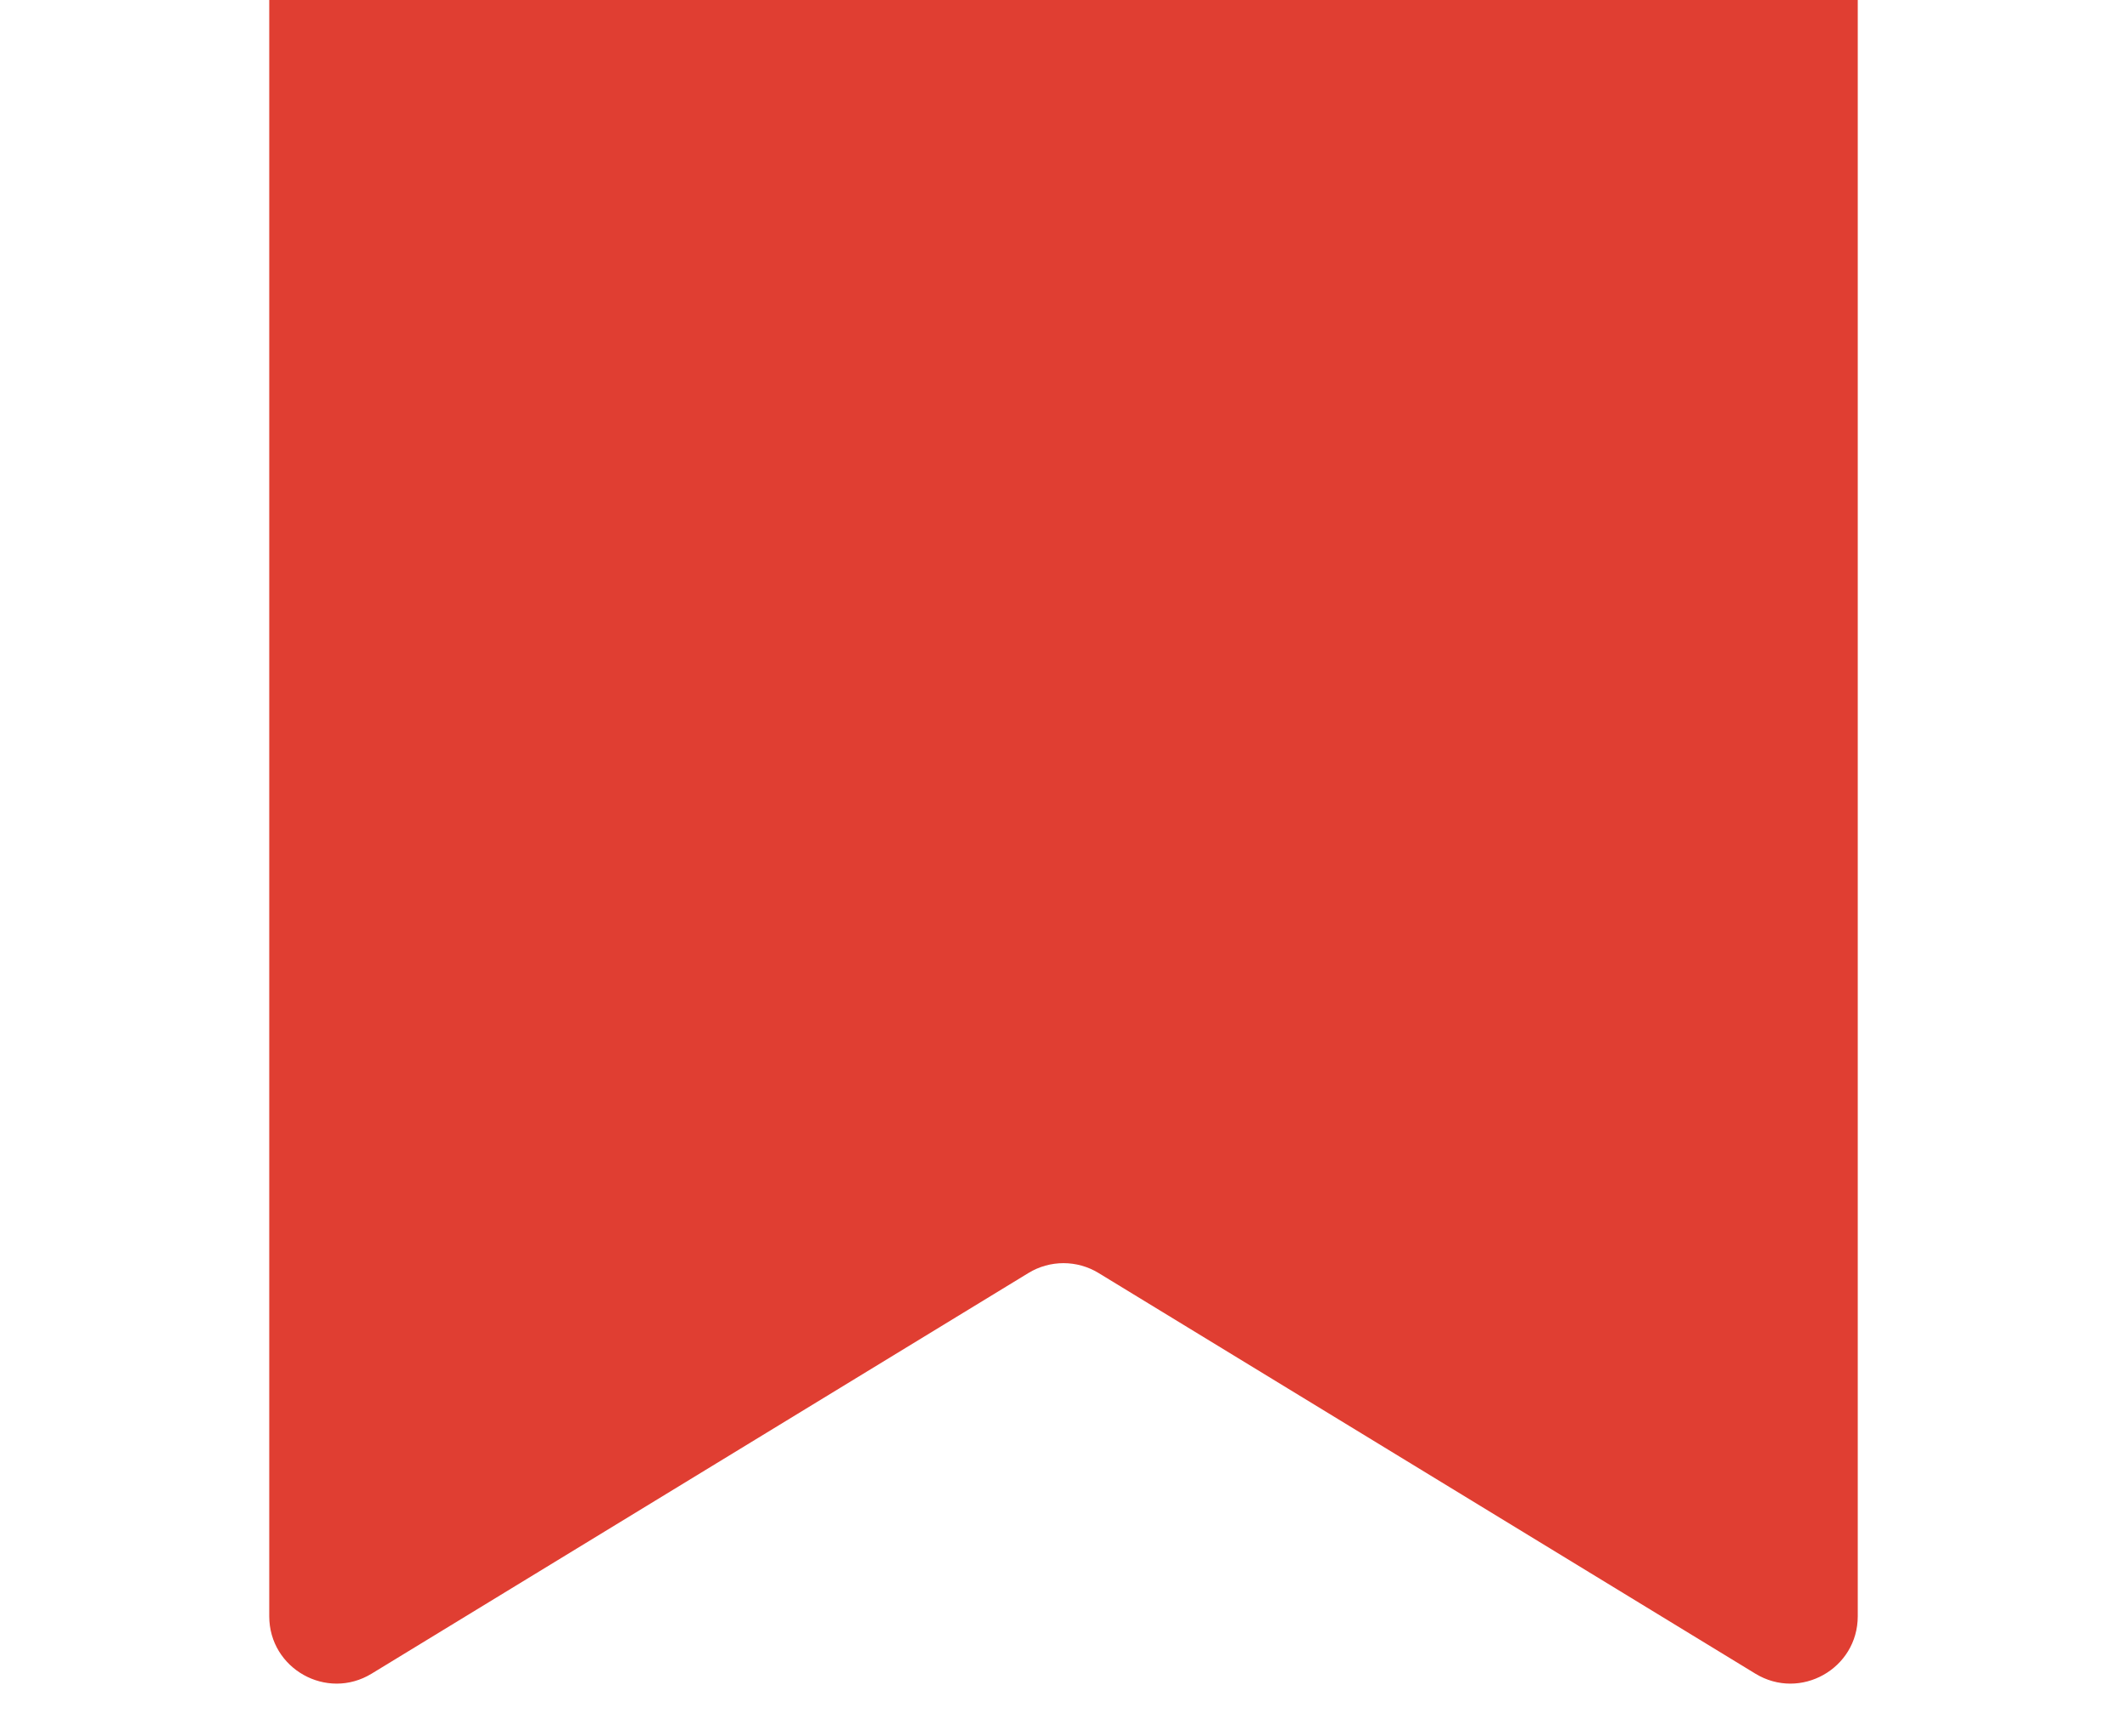 <?xml version="1.0" encoding="UTF-8"?> <svg xmlns="http://www.w3.org/2000/svg" width="158" height="129" viewBox="0 0 158 129" fill="none"><g clip-path="url(#clip0_3773_2)"><path d="M20 -40C20 -42.761 22.239 -45 25 -45H133C135.761 -45 138 -42.761 138 -40V120.092C138 123.995 133.728 126.393 130.396 124.36L81.604 94.589C80.005 93.613 77.995 93.613 76.396 94.589L27.604 124.36C24.273 126.393 20 123.995 20 120.092V-40Z" fill="#E03E32"></path></g><defs><clipPath id="clip0_3773_2"><rect width="158" height="129" fill="white"></rect></clipPath></defs></svg> 